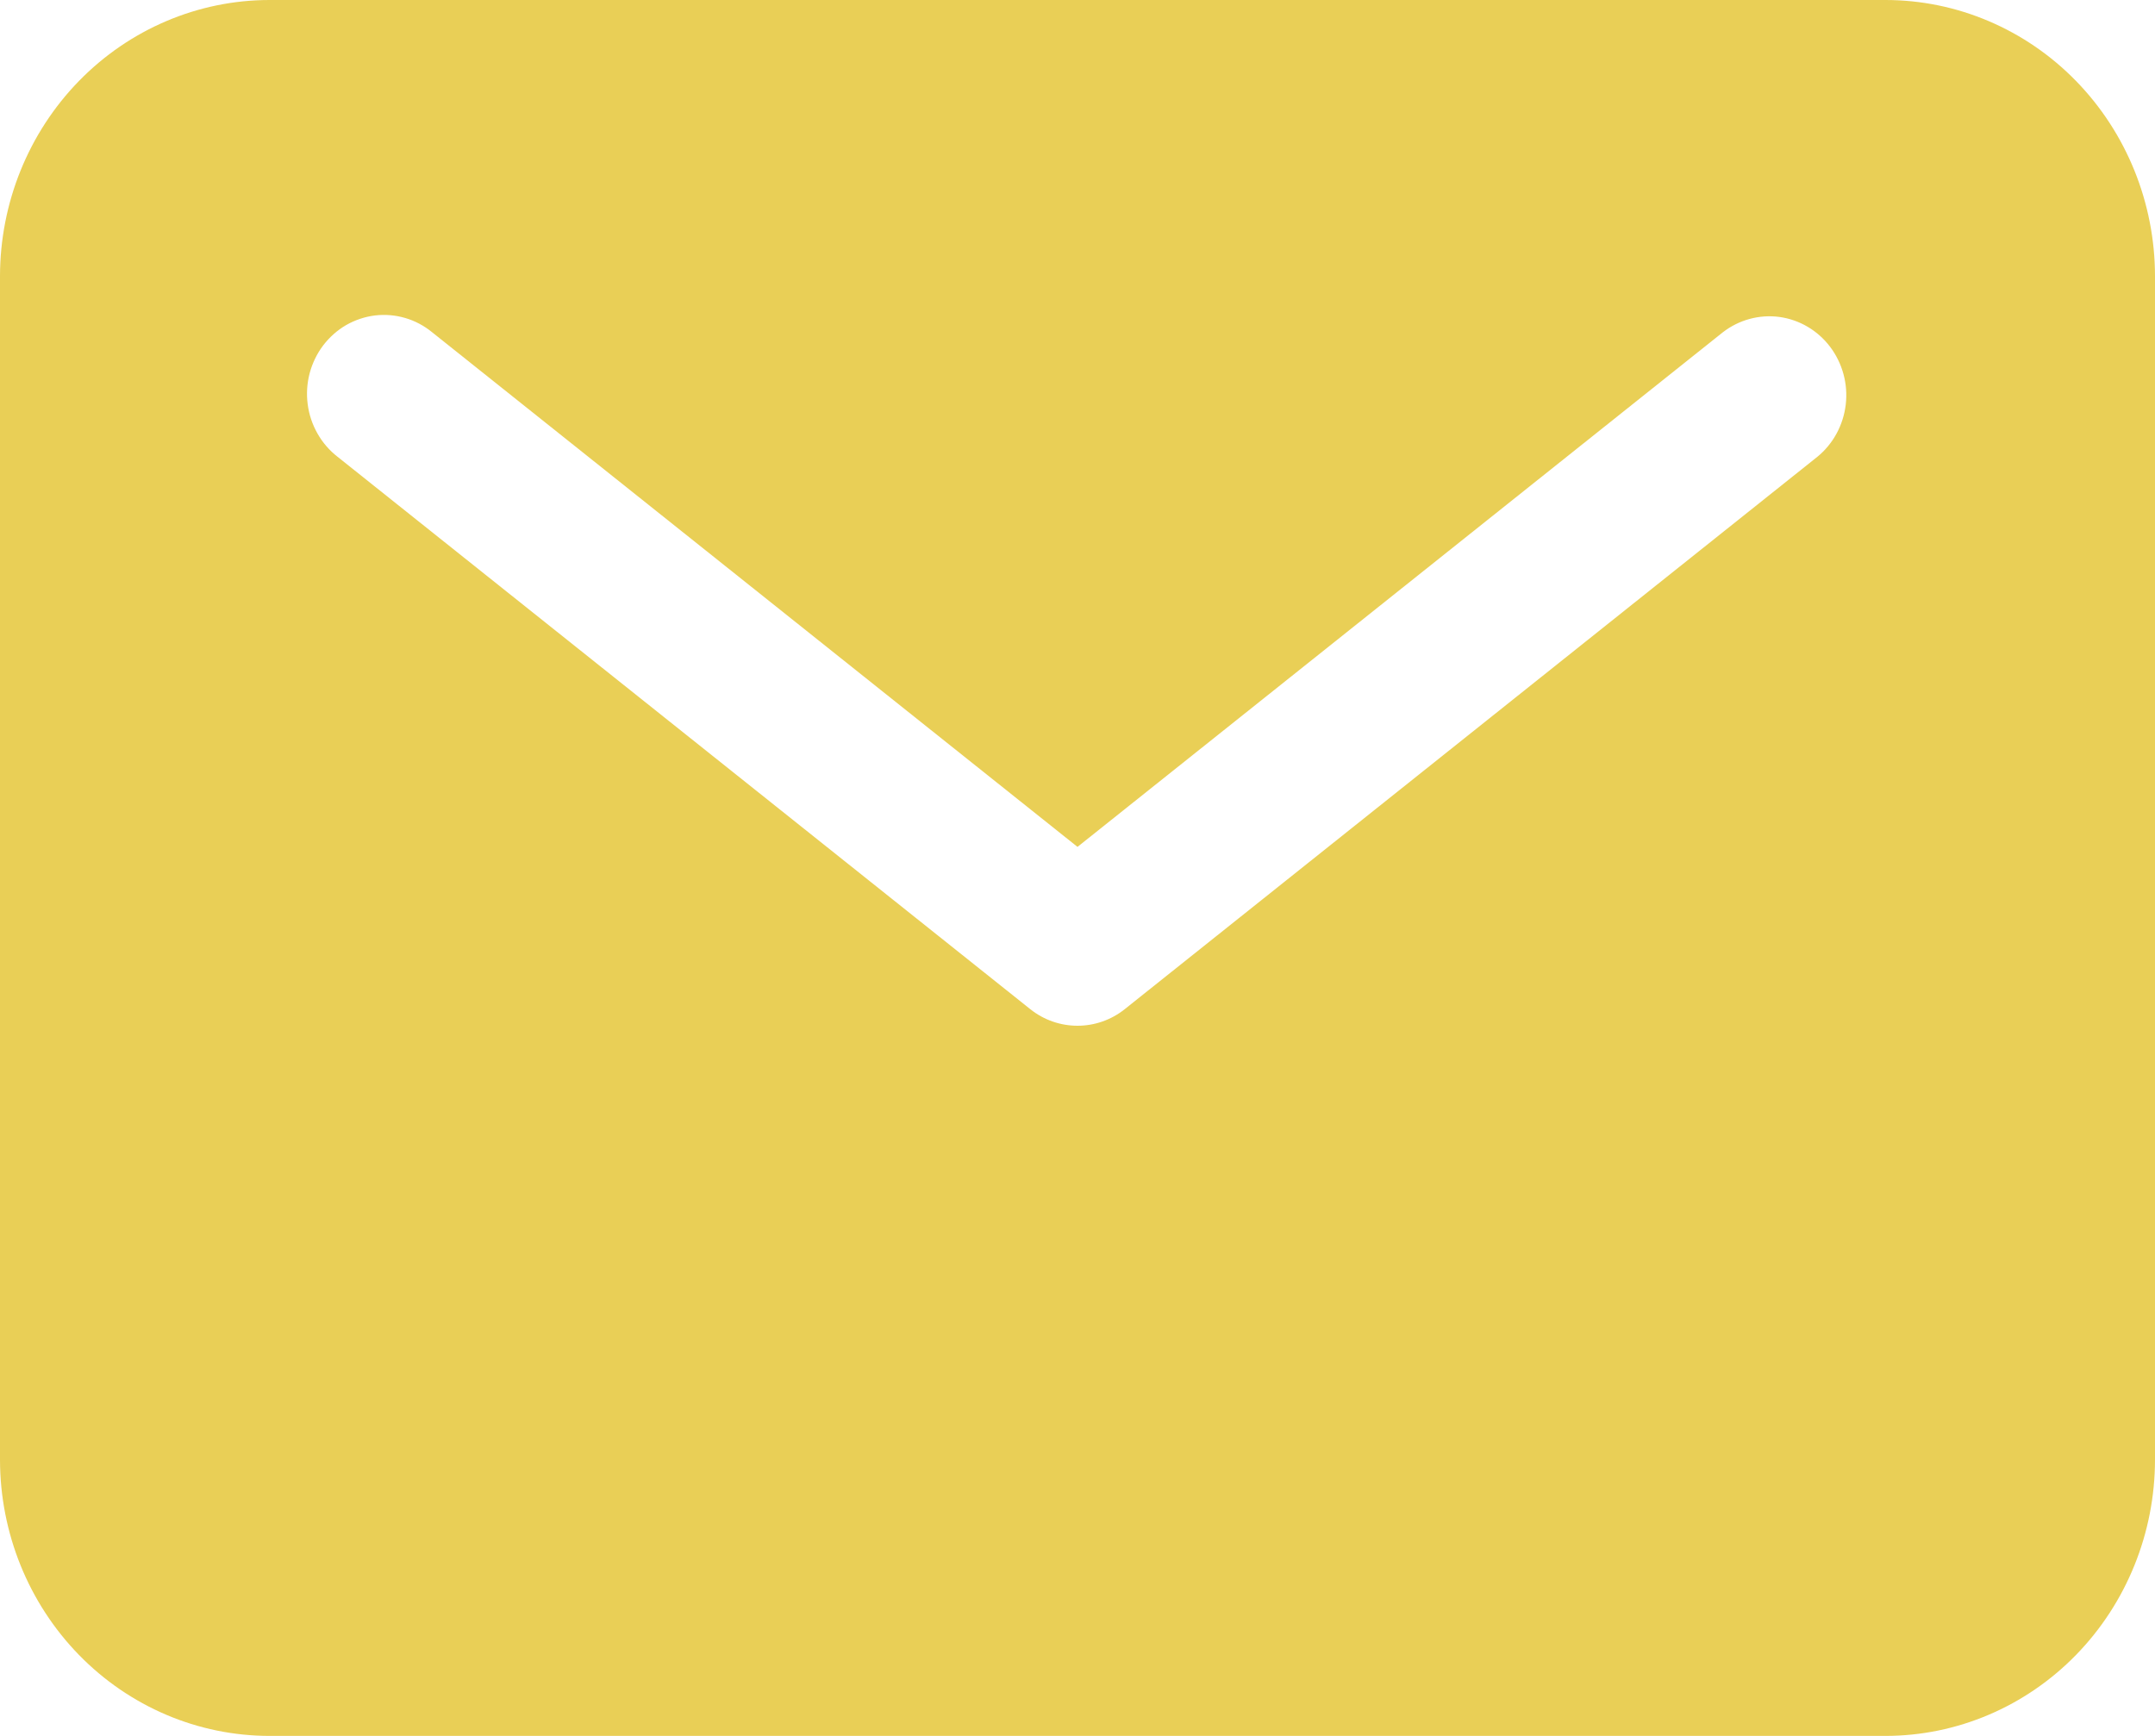 <svg width="36" height="29" viewBox="0 0 36 29" fill="none" xmlns="http://www.w3.org/2000/svg">
<path d="M31.5 0H4.5C3.307 0.001 2.163 0.488 1.319 1.353C0.476 2.218 0.001 3.39 0 4.614V24.386C0.001 25.61 0.476 26.782 1.319 27.647C2.163 28.512 3.307 28.999 4.5 29H31.5C32.693 28.999 33.837 28.512 34.681 27.647C35.524 26.782 35.999 25.61 36 24.386V4.614C35.999 3.39 35.524 2.218 34.681 1.353C33.837 0.488 32.693 0.001 31.5 0ZM30.36 7.631L18.789 16.859C18.564 17.039 18.286 17.136 18 17.136C17.714 17.136 17.436 17.039 17.211 16.859L5.639 7.631C5.504 7.526 5.389 7.394 5.304 7.243C5.218 7.092 5.162 6.926 5.14 6.752C5.117 6.579 5.129 6.403 5.173 6.235C5.218 6.066 5.295 5.908 5.399 5.77C5.504 5.633 5.634 5.517 5.782 5.431C5.931 5.346 6.094 5.291 6.264 5.27C6.433 5.25 6.604 5.264 6.768 5.312C6.932 5.36 7.085 5.441 7.218 5.55L18 14.148L28.782 5.55C29.052 5.342 29.391 5.25 29.726 5.295C30.061 5.341 30.365 5.52 30.572 5.793C30.779 6.067 30.874 6.413 30.834 6.757C30.794 7.101 30.624 7.415 30.36 7.631Z" fill="#E9CF56"/>
</svg>

